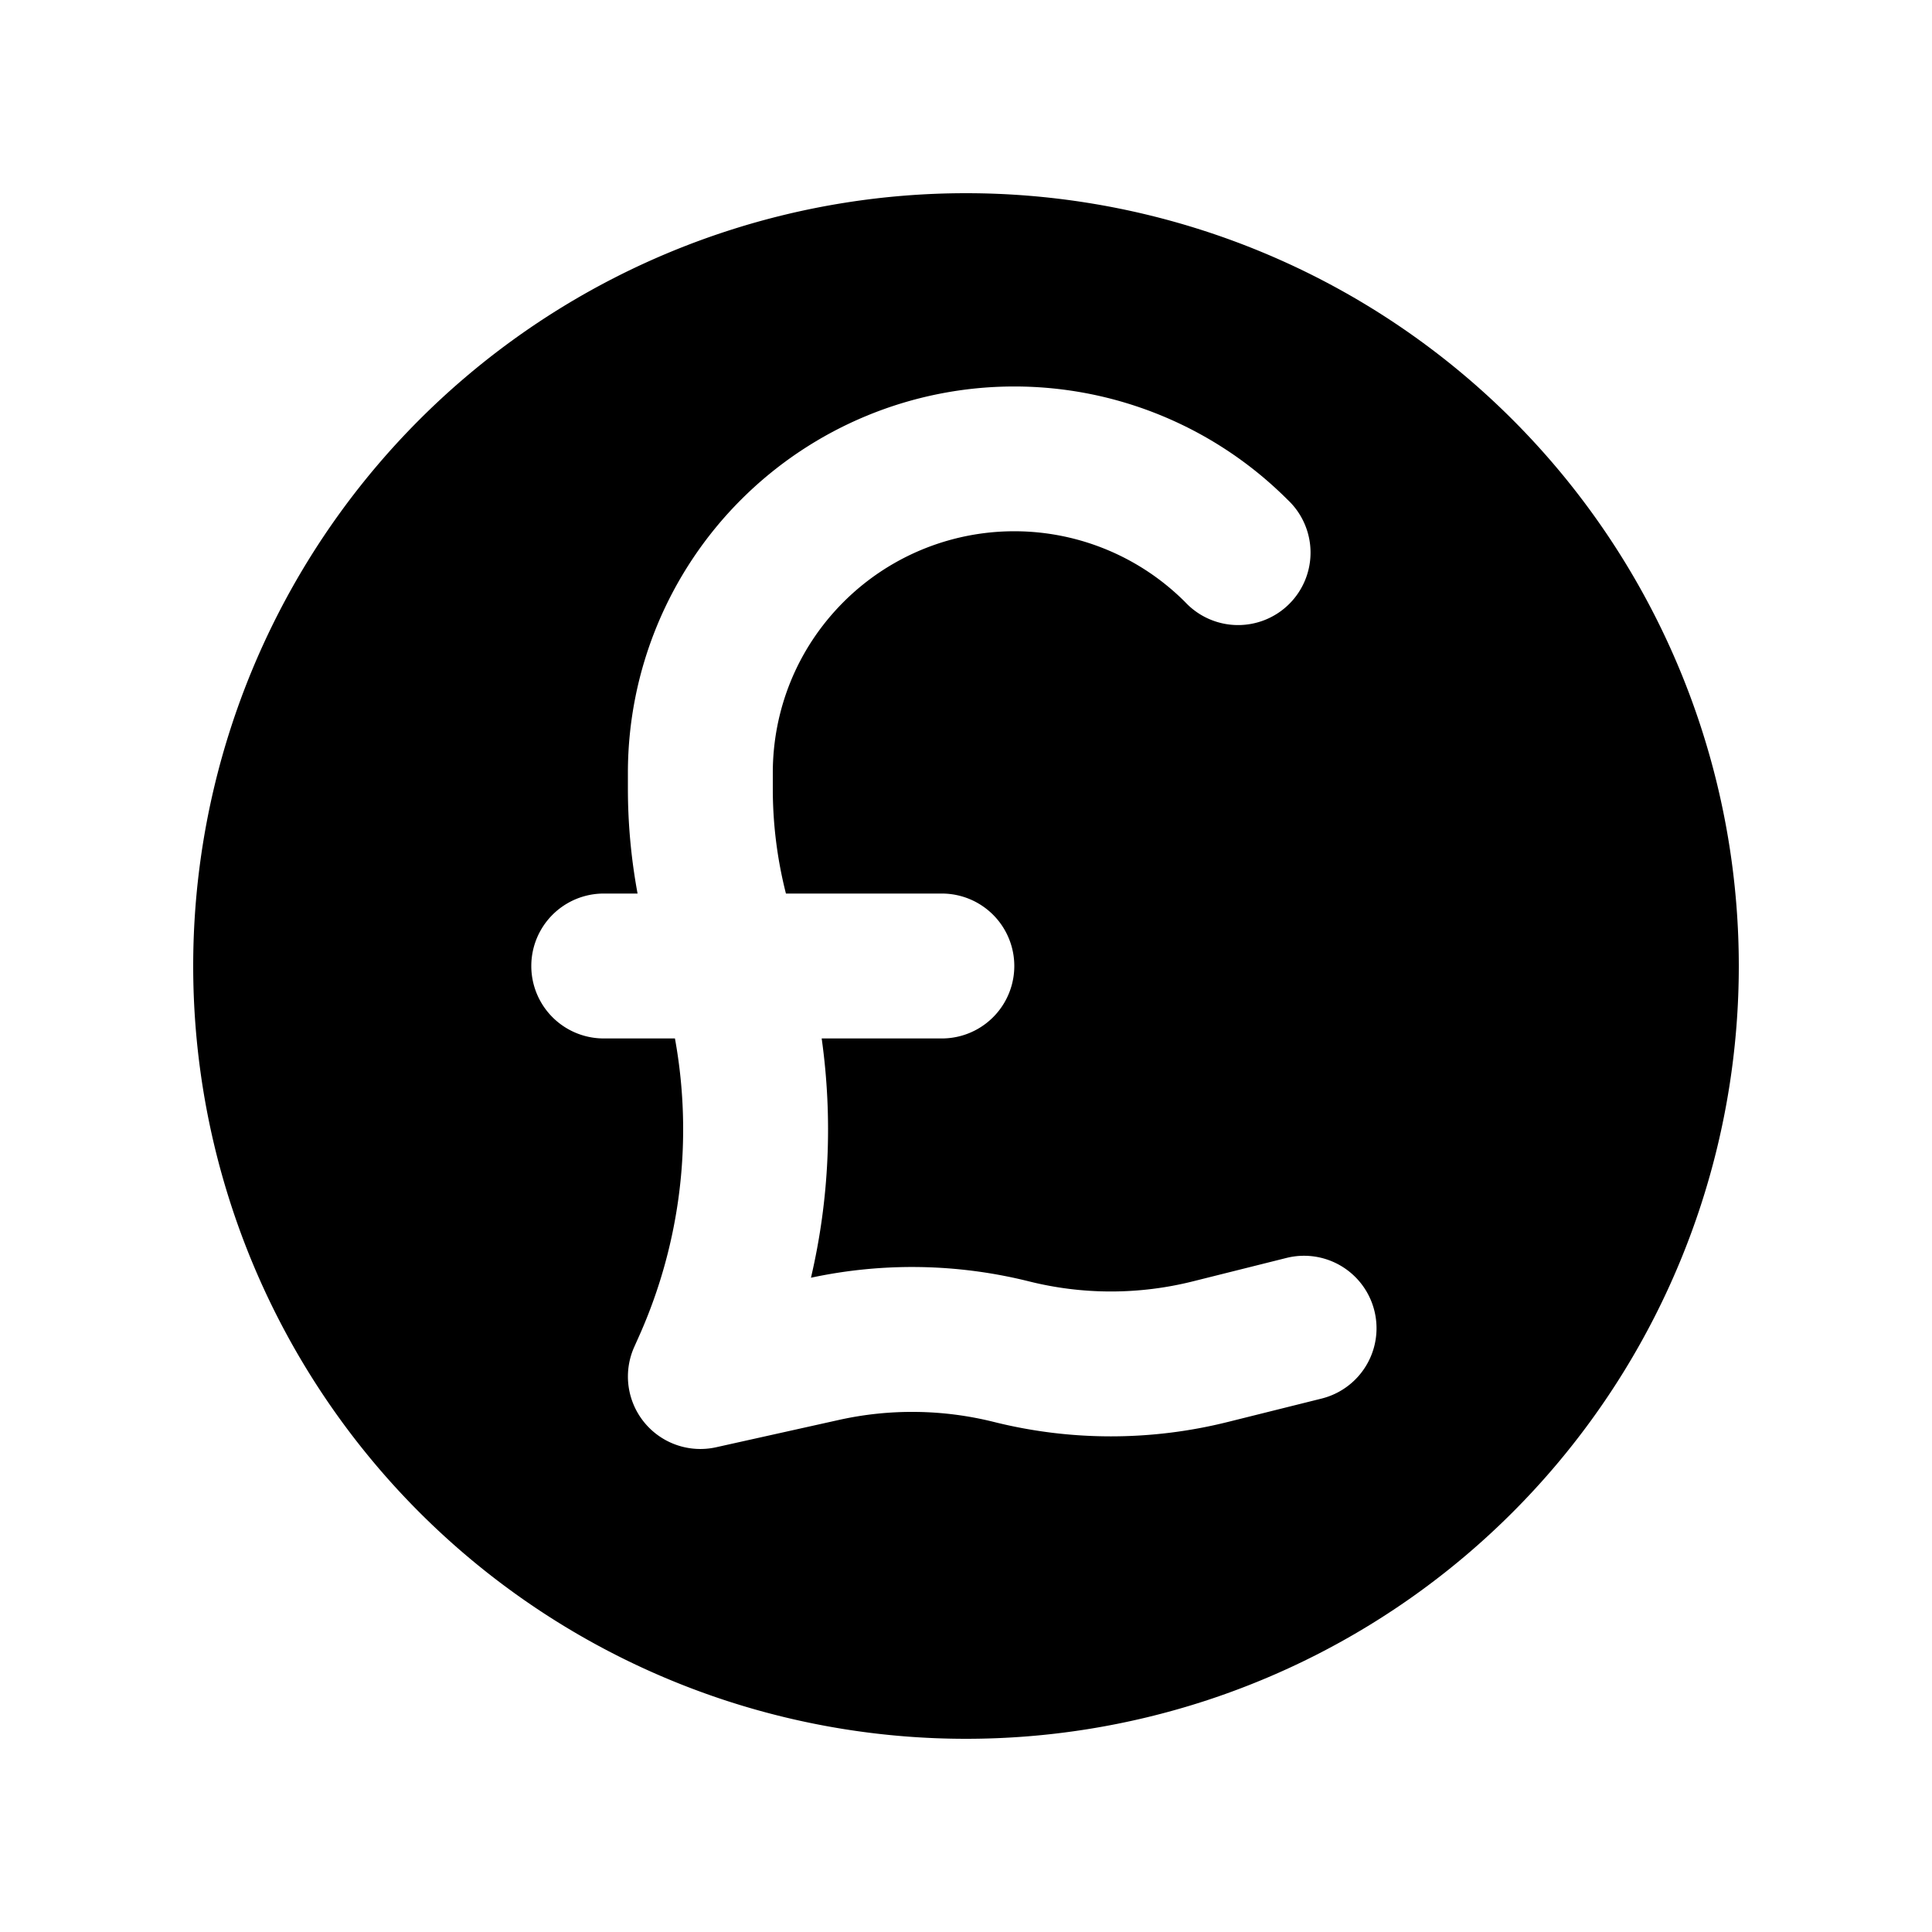 <svg xmlns="http://www.w3.org/2000/svg" viewBox="0 0 20 20" fill="currentColor" aria-hidden="true" data-slot="icon">
  <path fill-rule="evenodd" d="M10 18a8 8 0 1 0 0-16 8 8 0 0 0 0 16ZM8.732 6.232a2.5 2.5 0 0 1 3.536 0 .75.75 0 1 0 1.06-1.06A4 4 0 0 0 6.5 8v.165c0 .364.034.728.1 1.085h-.35a.75.75 0 0 0 0 1.5h.737a5.25 5.25 0 0 1-.367 3.072l-.055.123a.75.75 0 0 0 .848 1.037l1.272-.283a3.493 3.493 0 0 1 1.604.021 4.992 4.992 0 0 0 2.422 0l.97-.242a.75.75 0 0 0-.363-1.456l-.971.243a3.491 3.491 0 0 1-1.694 0 4.992 4.992 0 0 0-2.258-.038c.19-.811.227-1.651.111-2.477H9.75a.75.75 0 0 0 0-1.5H8.136A4.397 4.397 0 0 1 8 8.165V8c0-.641.244-1.28.732-1.768Z" clip-rule="evenodd"/>
</svg>
